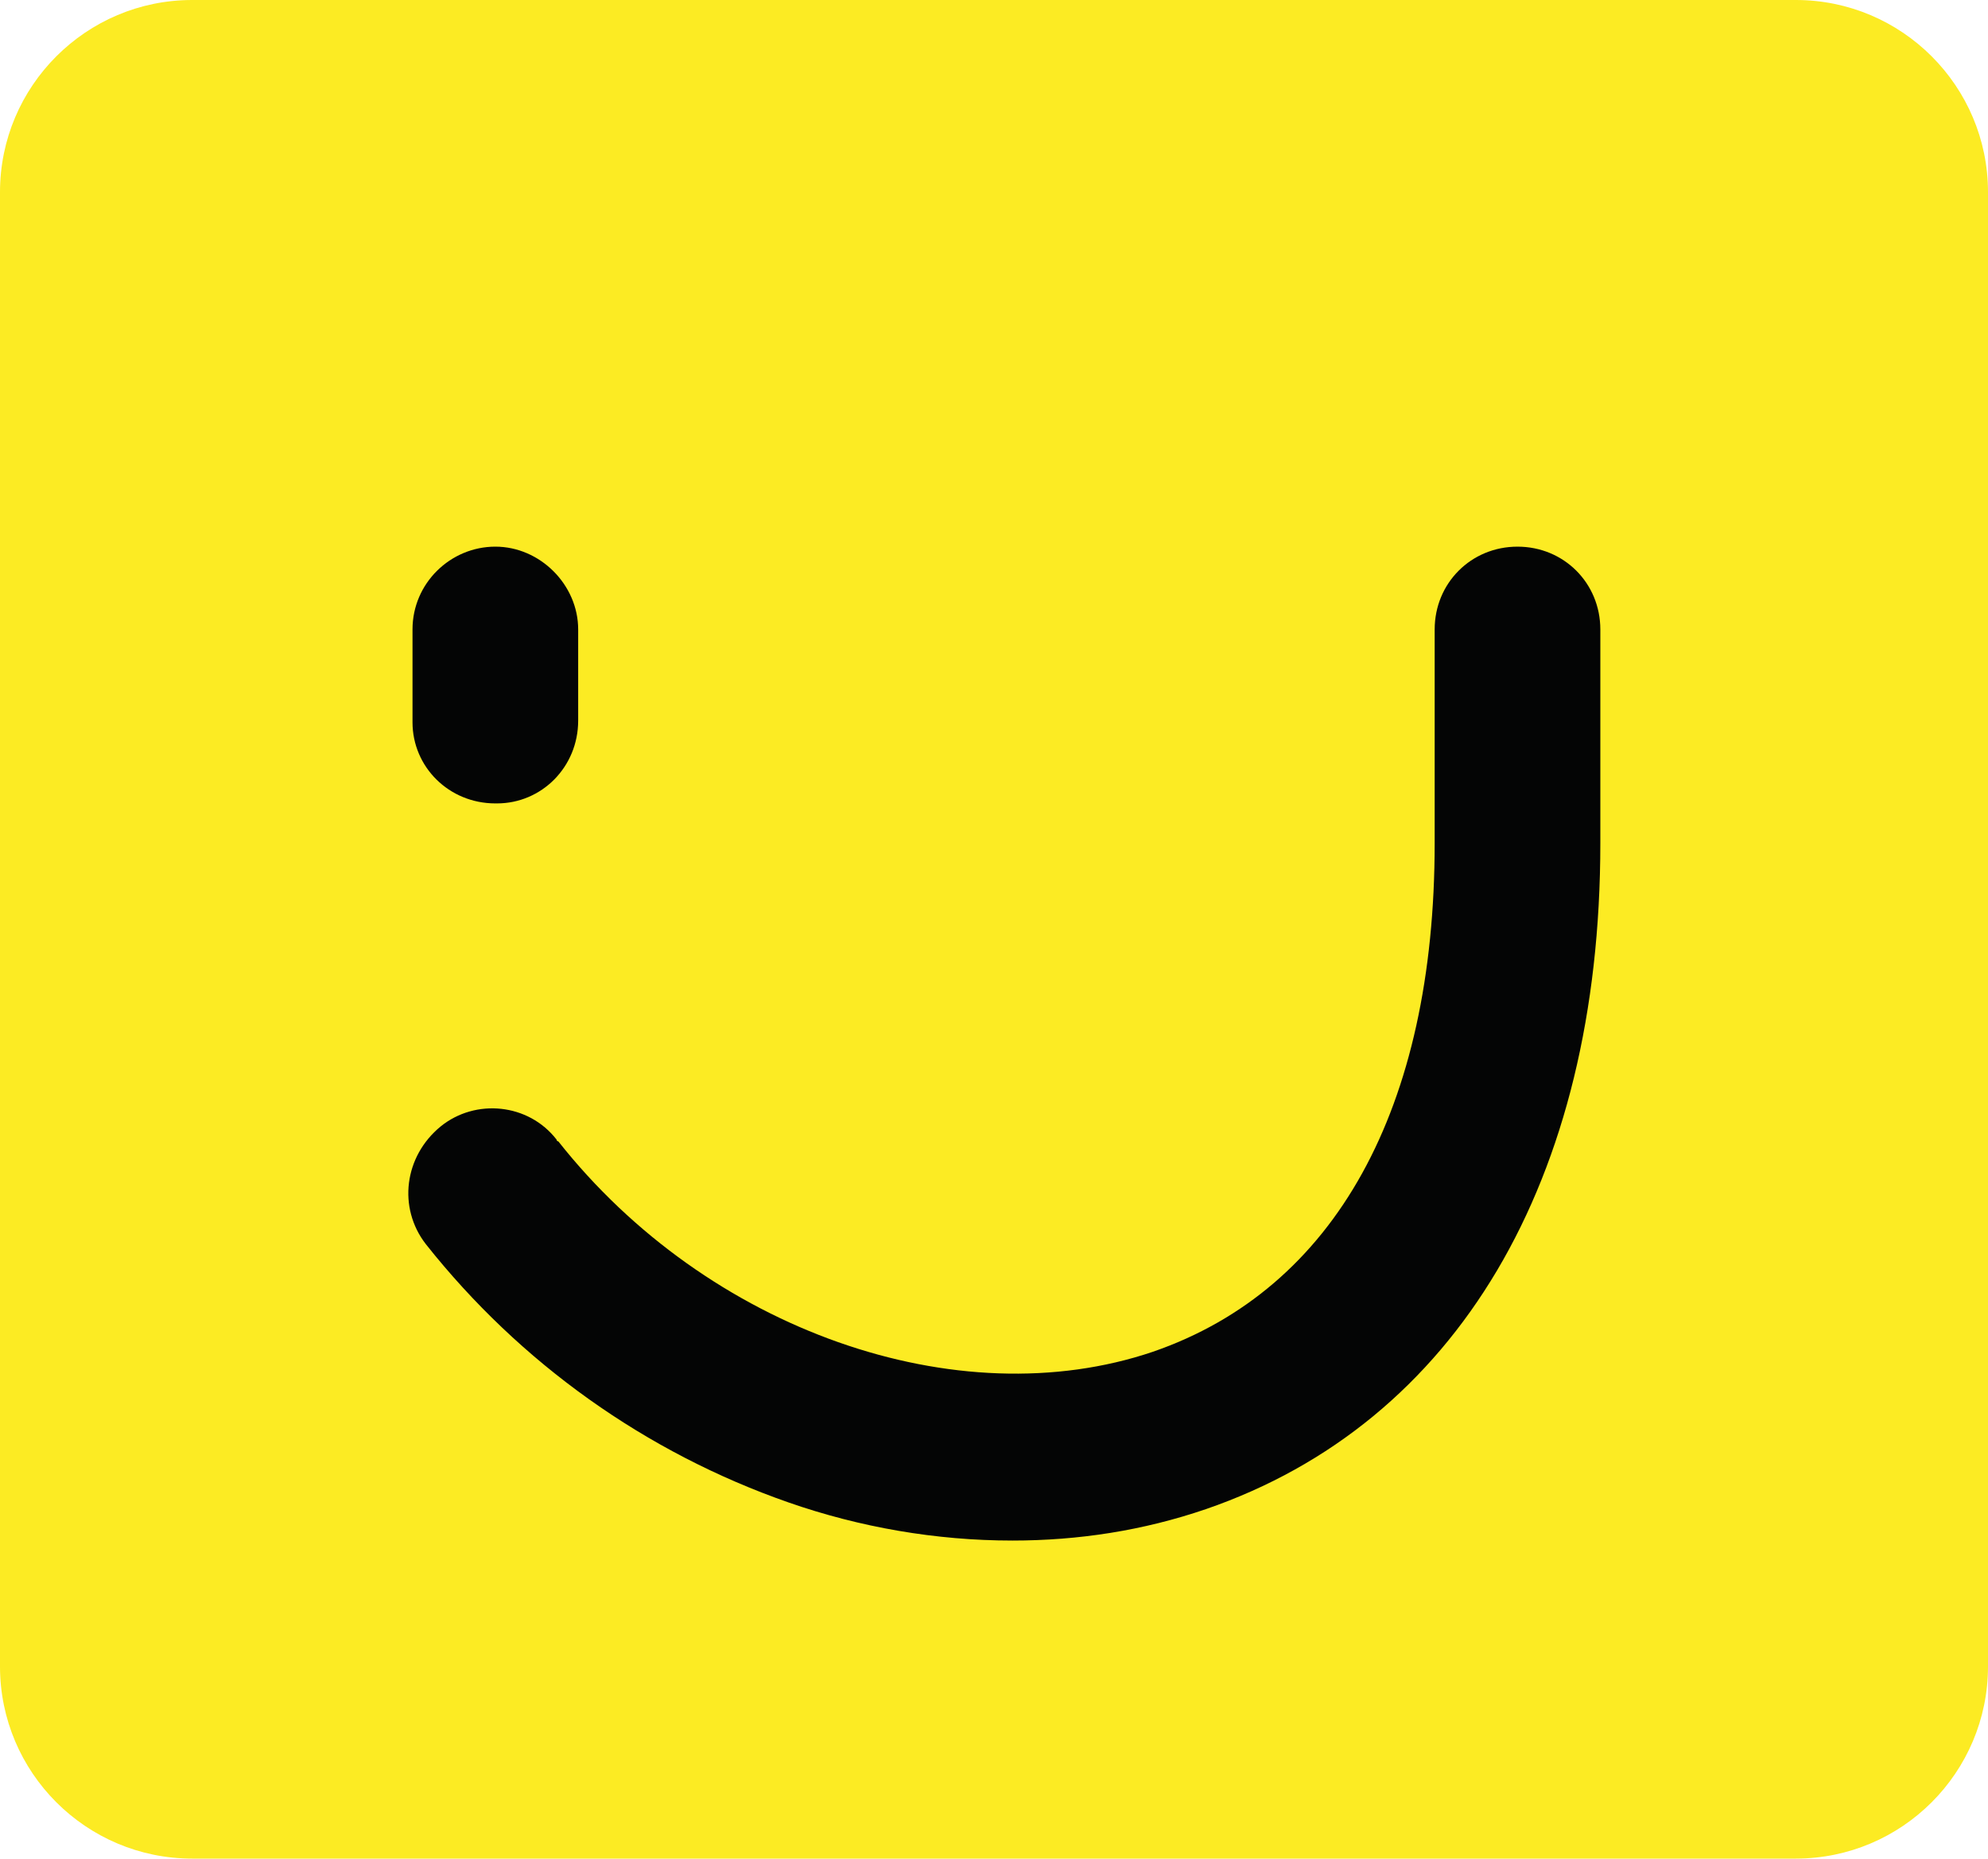 <svg xmlns="http://www.w3.org/2000/svg" id="Calque_1" viewBox="0 0 512 478.72"><defs><style>      .st0 {        fill: #040505;      }      .st1 {        fill: #fceb23;      }    </style></defs><path class="st1" d="M462.507,478.72H49.493c-27.307,0-49.493-22.187-49.493-49.493V49.493C0,22.187,22.187,0,49.493,0h413.013C489.813,0,512,22.187,512,49.493v379.733c0,27.307-22.187,49.493-49.493,49.493Z"></path><path class="st0" d="M127.573,206.933c-11.947,0-21.333-9.387-21.333-20.907v-23.893c0-11.947,9.813-21.333,21.333-21.333s21.333,9.813,21.333,21.333v23.467c0,11.947-9.387,21.333-20.907,21.333h-.427ZM260.693,396.8c-19.627,0-39.253-3.413-57.6-9.813-36.693-12.8-69.12-35.84-93.44-66.56-7.253-9.387-5.547-22.613,3.84-30.293,8.96-7.253,22.613-5.973,29.867,3.413,0,0,0,.427.427.427,38.4,48.64,102.827,71.253,153.173,54.187,46.933-16.213,72.533-62.72,72.533-130.987v-55.04c0-11.947,9.387-21.333,21.333-21.333s21.333,9.387,21.333,21.333v55.04c0,87.04-37.12,149.333-101.547,171.52-16.213,5.547-32.853,8.107-49.92,8.107Z"></path></svg>